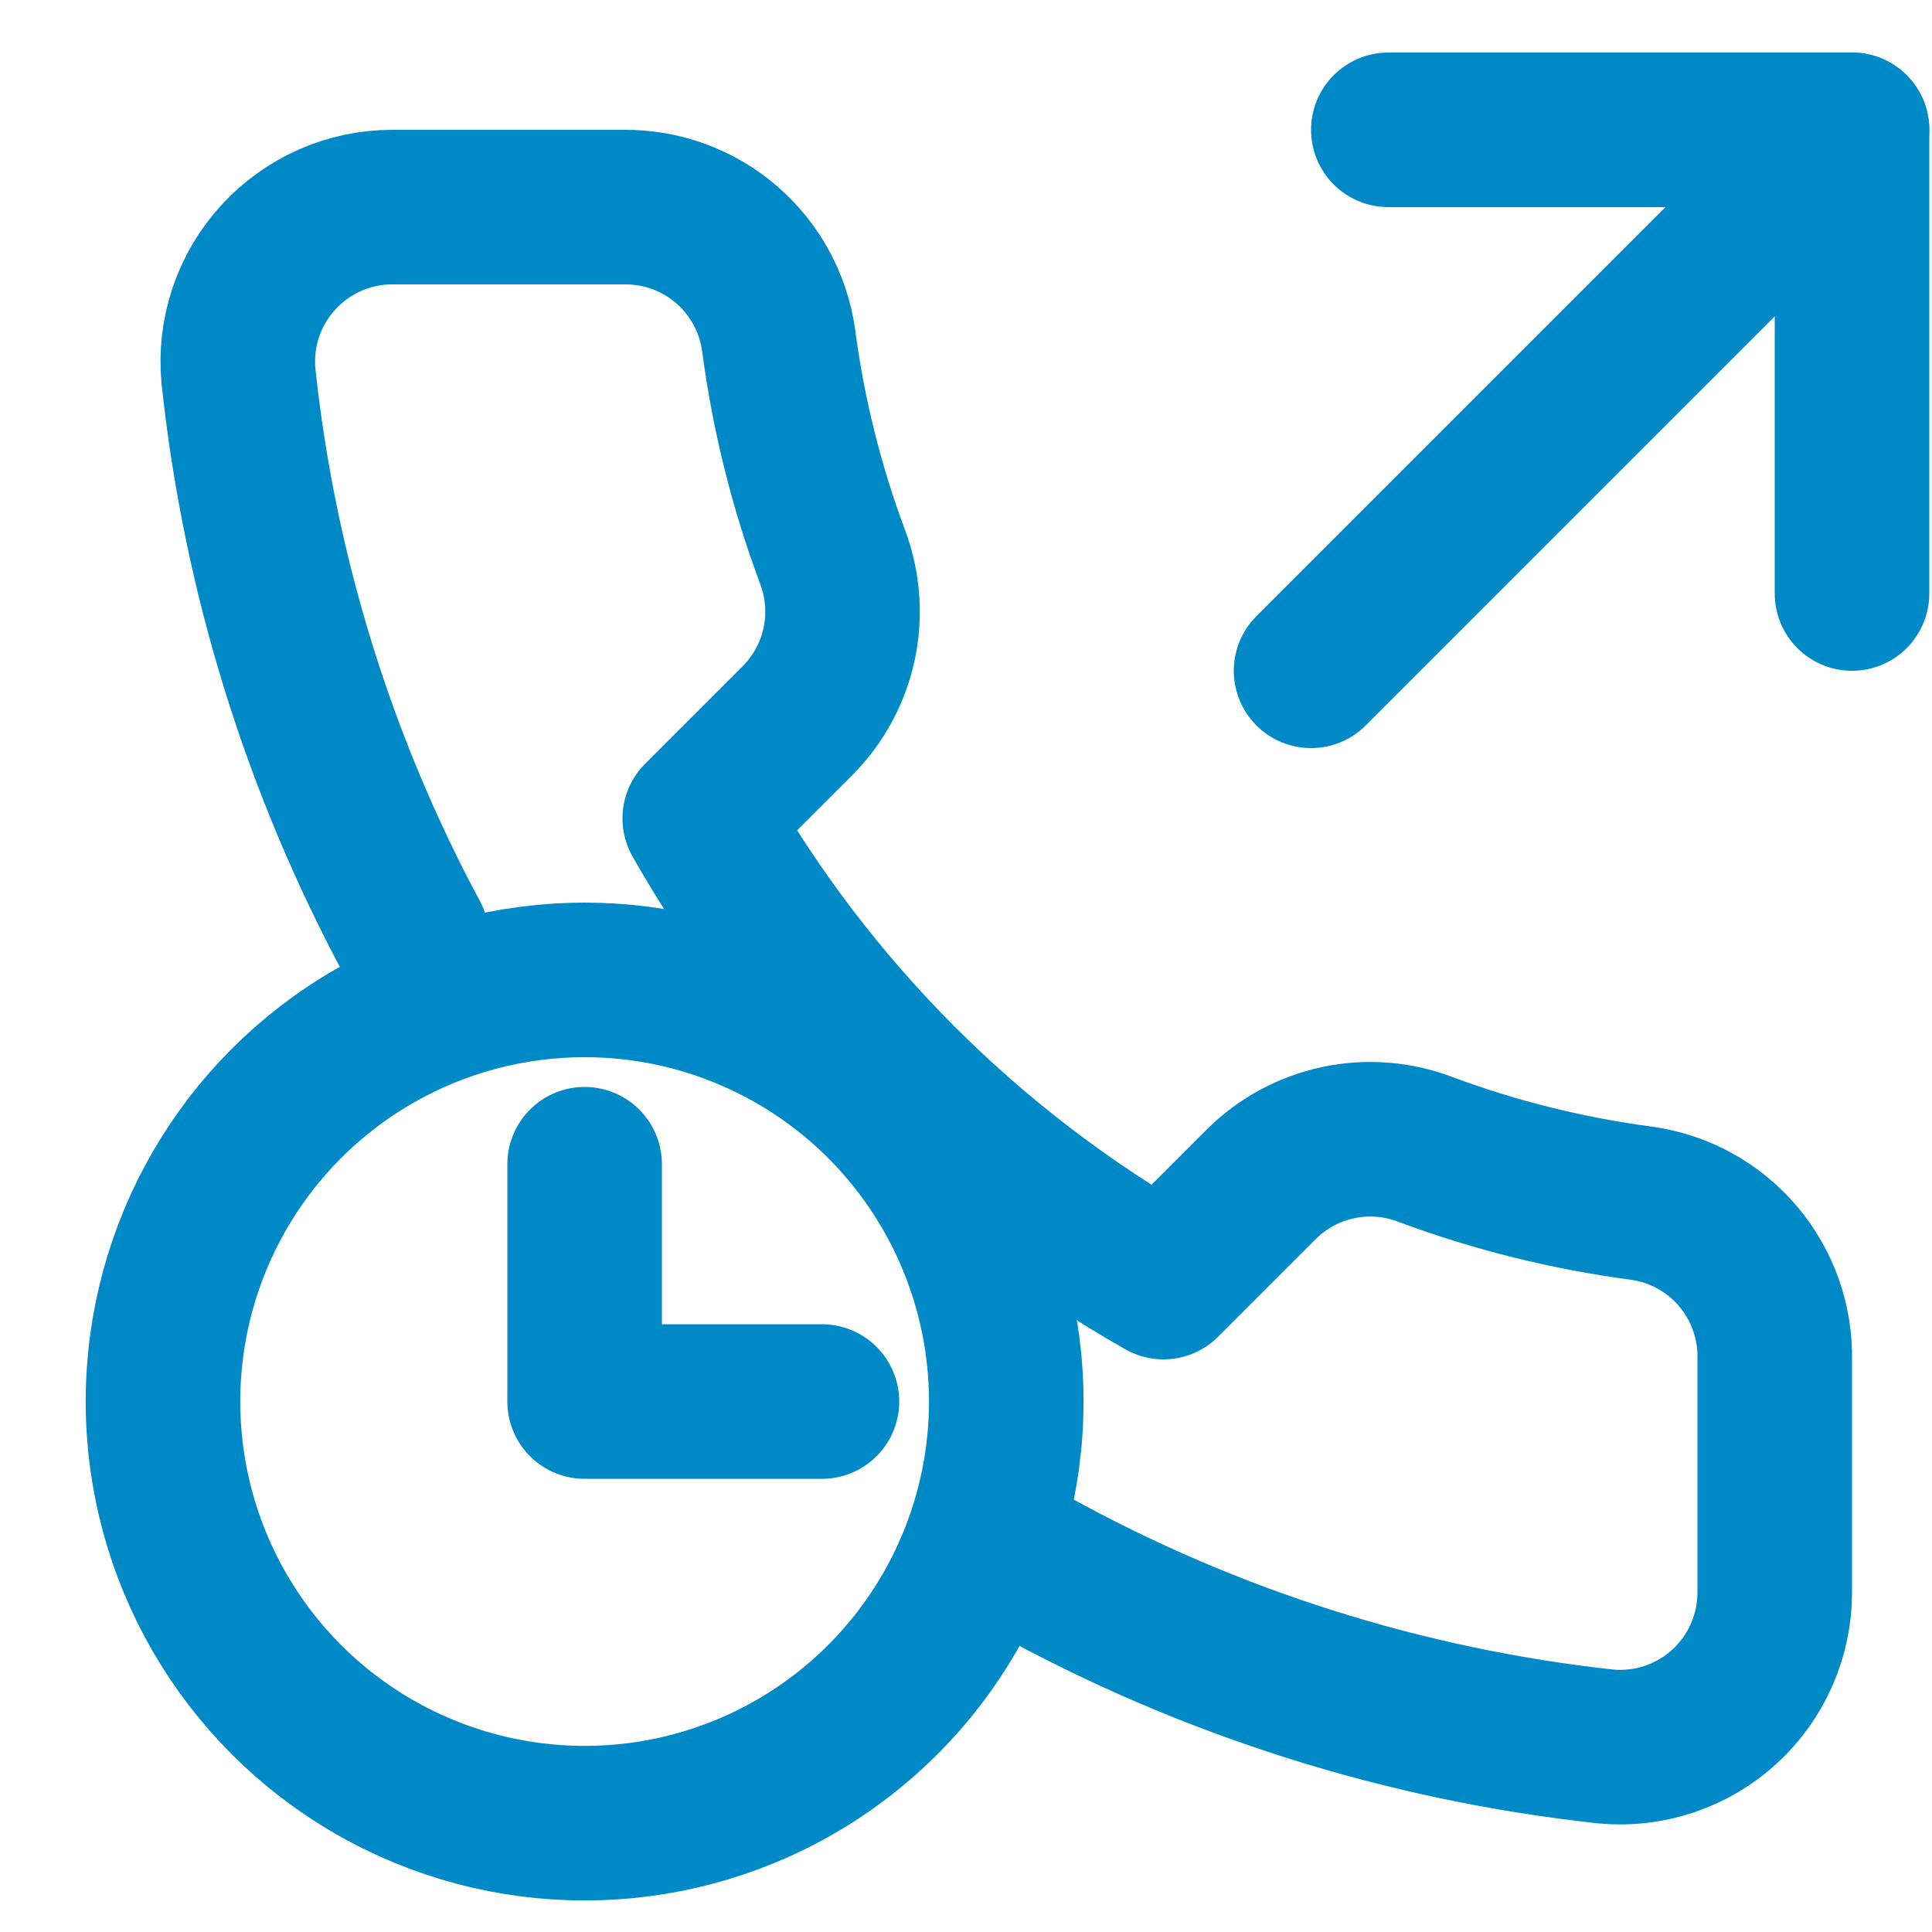 <svg width="25" height="25" viewBox="0 0 25 25" fill="none" xmlns="http://www.w3.org/2000/svg">
<g clip-path="url(#clip0_916_453)">
<path d="M23.965 7.68V1.68H17.965" stroke="#0089C7" stroke-width="2" stroke-linecap="round" stroke-linejoin="round"/>
<path d="M16.965 8.68L23.965 1.68" stroke="#0089C7" stroke-width="2" stroke-linecap="round" stroke-linejoin="round"/>
<path d="M13.352 20.248C15.645 21.515 18.171 22.316 20.785 22.6C21.062 22.625 21.342 22.592 21.605 22.503C21.869 22.413 22.112 22.27 22.317 22.082C22.522 21.893 22.686 21.664 22.797 21.409C22.909 21.154 22.966 20.878 22.965 20.6V17.6C22.977 17.11 22.808 16.632 22.491 16.257C22.174 15.883 21.73 15.638 21.245 15.57C20.285 15.443 19.342 15.209 18.435 14.87C18.077 14.735 17.688 14.706 17.314 14.786C16.94 14.866 16.597 15.051 16.325 15.32L15.055 16.59C12.551 15.166 10.478 13.094 9.055 10.59L10.325 9.32C10.594 9.048 10.779 8.705 10.859 8.331C10.938 7.957 10.909 7.568 10.775 7.21C10.436 6.303 10.201 5.36 10.075 4.4C10.007 3.919 9.767 3.48 9.399 3.163C9.031 2.847 8.56 2.675 8.075 2.68H5.075C4.797 2.68 4.523 2.738 4.269 2.85C4.015 2.963 3.787 3.126 3.6 3.332C3.412 3.537 3.27 3.778 3.181 4.042C3.093 4.305 3.06 4.583 3.085 4.86C3.356 7.412 4.12 9.881 5.329 12.133" stroke="#0089C7" stroke-width="2" stroke-linecap="round" stroke-linejoin="round"/>
<circle cx="7.565" cy="18.136" r="5.456" stroke="#0089C7" stroke-width="2" stroke-linecap="round" stroke-linejoin="round"/>
<path d="M7.565 15.065V18.136H10.636" stroke="#0089C7" stroke-width="2" stroke-linecap="round" stroke-linejoin="round"/>
</g>
<defs>
<clipPath id="clip0_916_453">
<rect width="24" height="24" fill="white" transform="translate(0.965 0.68)"/>
</clipPath>
</defs>
</svg>
